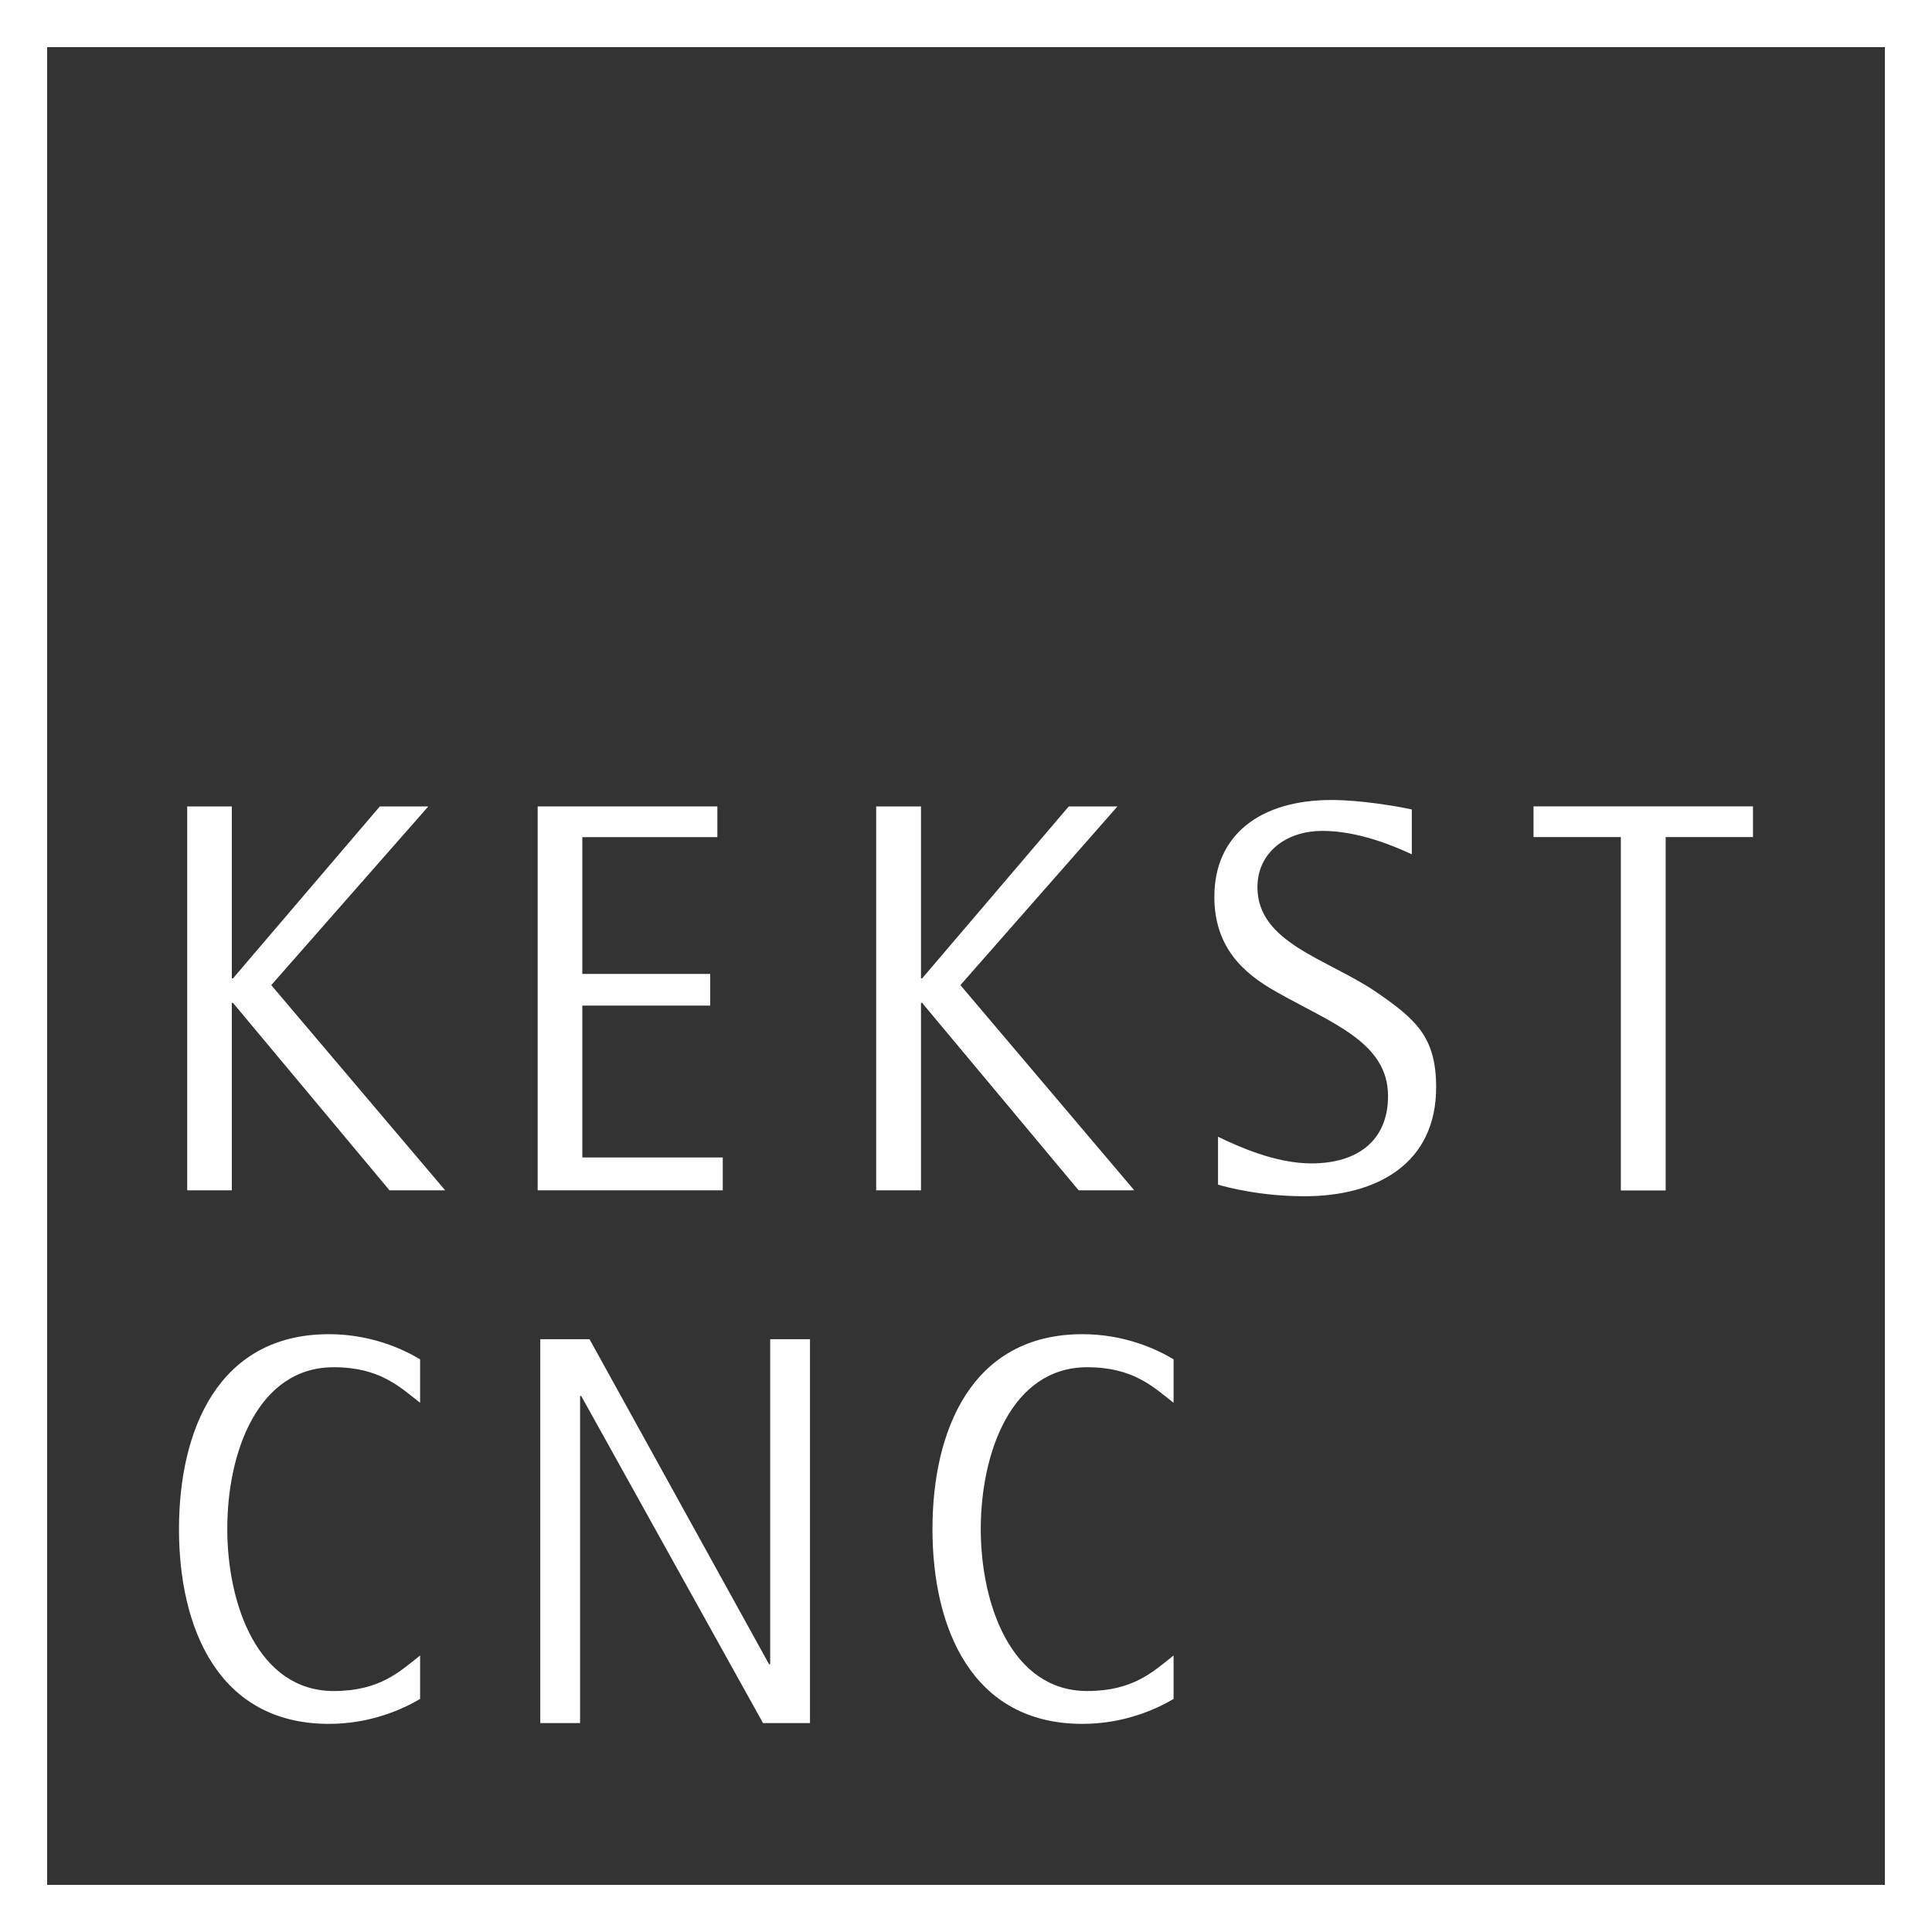 <svg id="Layer_1" xmlns="http://www.w3.org/2000/svg" viewBox="0 0 1000 1000"><rect x="0" y="0" width="1000" height="1000" fill="#333333" stroke="none"/><style>.st0{fill:#fff}</style><g id="Symbols"><g id="Photo-page-header-desktop-Menu" transform="translate(-50 -19)"><g id="Group-17" transform="translate(51 20)"><path class="st0" d="M999 999H-1V-1H999V999zM23.4 974.6h951.2V23.4H23.4v951.2z" id="Stroke-1"/><path class="st0" d="M95.9 416.4H119v89h.6l76-89h25.1l-81.3 92.5 90 106.2h-28.8l-81-97h-.6v97H95.9z" id="Fill-3"/><path class="st0" d="M277.3 416.4h93v15.9h-69.9v70.8h66.2v16.4h-66.2v78.6h72.7v17h-95.8z" id="Fill-4"/><path class="st0" d="M452.5 416.4h23.2v89h.6l75.9-89h25.2l-81.3 92.5 90 106.2h-28.8l-81-97h-.6v97h-23.2z" id="Fill-5"/><g id="Group-16" transform="translate(6.545 32.873)"><path class="st0" d="M723.2 408.3c-8.7-4-27.4-12.1-46.1-12.1-20.1 0-33.8 12.1-33.8 29.1 0 28.8 35.7 36.9 61.2 54.1 21 14.4 31.3 23.6 31.3 49.5 0 39.2-30.2 56.4-68.2 56.4-22.6 0-39.9-4.6-44.7-6v-24.8c10.1 4.9 29.6 13.8 48.3 13.8 24.3 0 39.7-12.1 39.7-34.9 0-27.9-29.3-37.7-57.8-53.9-17-9.5-32.1-23-32.1-49.2 0-32 23.7-50.1 60.6-50.1 15.1 0 33.8 3.2 41.6 4.9v23.2z" id="Fill-6"/><path class="st0" d="M831.4 399.4h-45.2v-15.9h113.6v15.9h-45.2v182.9h-23.2z" id="Fill-8"/><path class="st0" d="M272.1 659.3h25.5l92.9 168.2h.6V659.3h20.6V858h-24.3l-94.1-169.3h-.6V858h-20.6z" id="Fill-10"/><path class="st0" d="M555.2 673.8c24 0 34.4 10.4 44.7 18.4v-22.5c-9.2-5.5-25.7-13-47.2-13-57.4 0-77.6 49.9-77.6 100.8v.2c0 50.8 20.2 100.7 77.6 100.7 21.5 0 38-7.5 47.2-12.9V823c-10.3 8.1-20.7 18.4-44.7 18.4-39.3 0-55.1-45-55.1-83.8 0-39.6 15.9-83.8 55.1-83.8" id="Fill-12"/><path class="st0" d="M165.2 673.8c24 0 34.4 10.4 44.7 18.4v-22.5c-9.2-5.5-25.7-13-47.2-13-57.4 0-77.6 49.9-77.6 100.8v.2c0 50.8 20.2 100.7 77.6 100.7 21.5 0 38-7.5 47.2-12.9V823c-10.3 8.1-20.7 18.4-44.7 18.4-39.3 0-55.1-45-55.1-83.8-.1-39.6 15.8-83.8 55.1-83.8" id="Fill-14"/></g></g></g></g></svg>